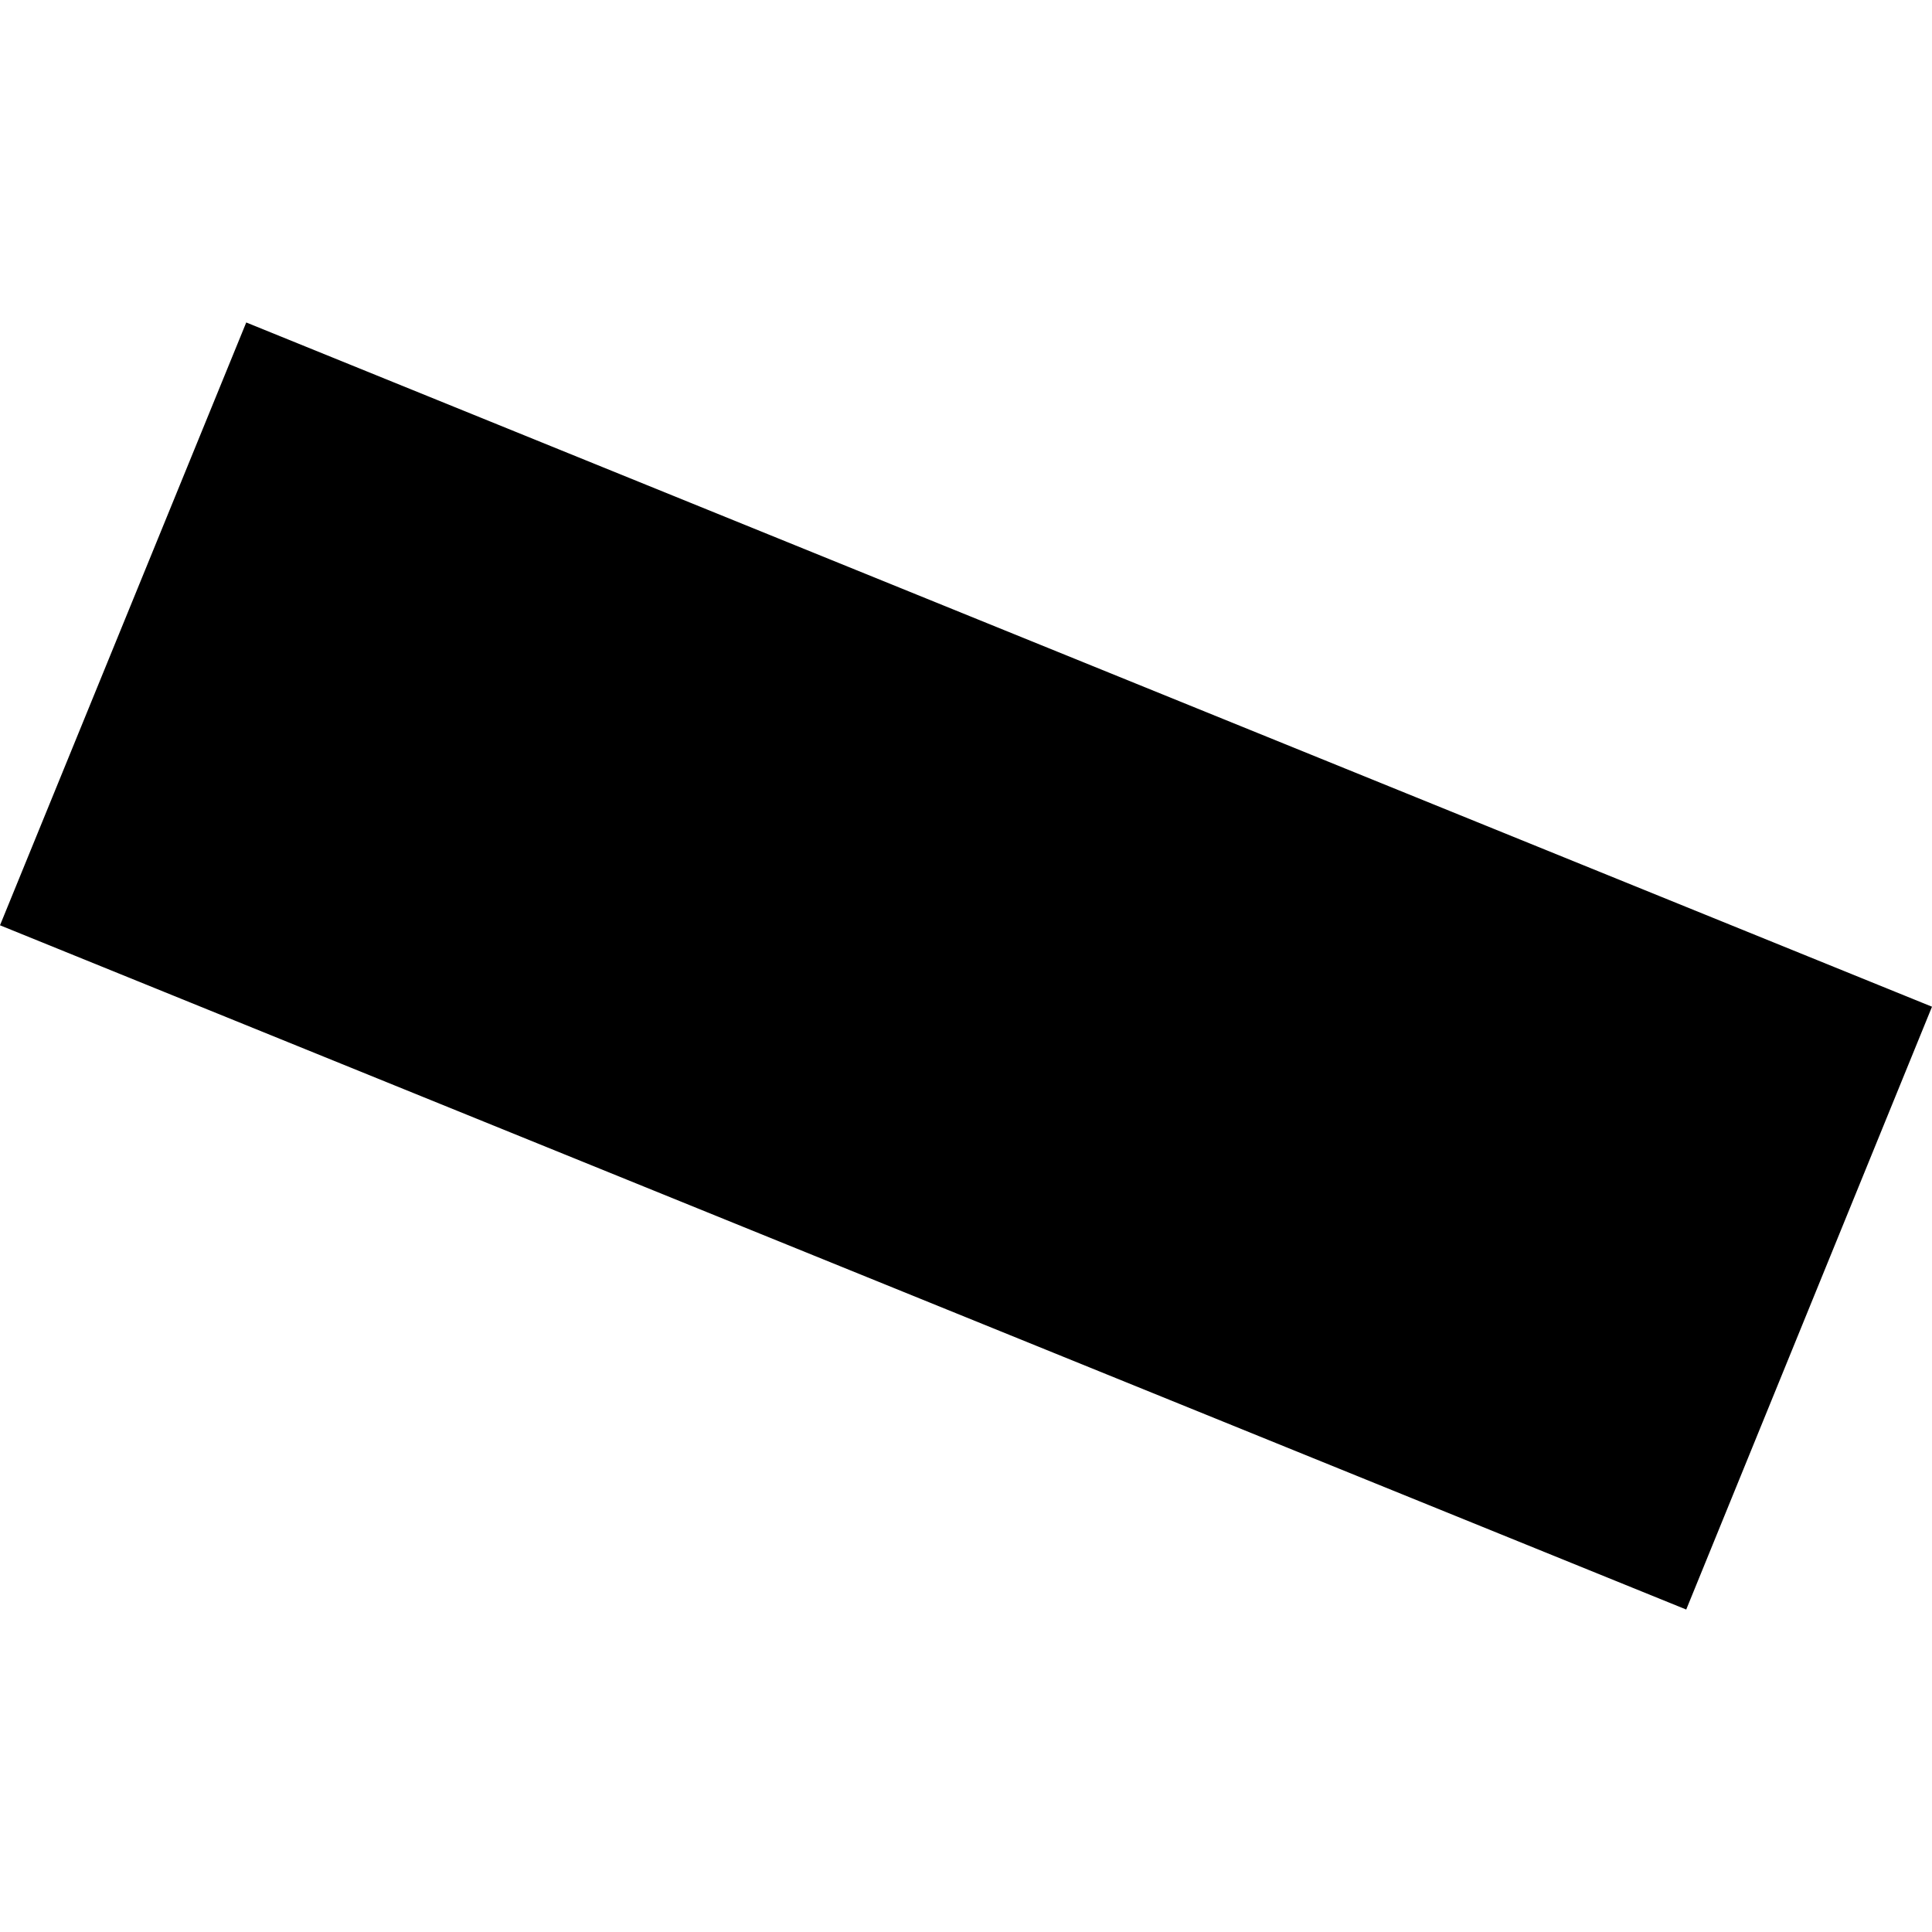 <?xml version="1.0" encoding="utf-8" standalone="no"?>
<!DOCTYPE svg PUBLIC "-//W3C//DTD SVG 1.1//EN"
  "http://www.w3.org/Graphics/SVG/1.1/DTD/svg11.dtd">
<!-- Created with matplotlib (https://matplotlib.org/) -->
<svg height="288pt" version="1.1" viewBox="0 0 288 288" width="288pt" xmlns="http://www.w3.org/2000/svg" xmlns:xlink="http://www.w3.org/1999/xlink">
 <defs>
  <style type="text/css">
*{stroke-linecap:butt;stroke-linejoin:round;}
  </style>
 </defs>
 <g id="figure_1">
  <g id="patch_1">
   <path d="M 0 288 
L 288 288 
L 288 0 
L 0 0 
z
" style="fill:none;opacity:0;"/>
  </g>
  <g id="axes_1">
   <g id="PatchCollection_1">
    <path clip-path="url(#p9534974894)" d="M 36.707 48.07 
L 288 150.069 
L 251.363 239.93 
L 0 137.931 
L 36.707 48.07 
"/>
   </g>
  </g>
 </g>
 <defs>
  <clipPath id="p9534974894">
   <rect height="191.86" width="288" x="0" y="48.07"/>
  </clipPath>
 </defs>
</svg>
